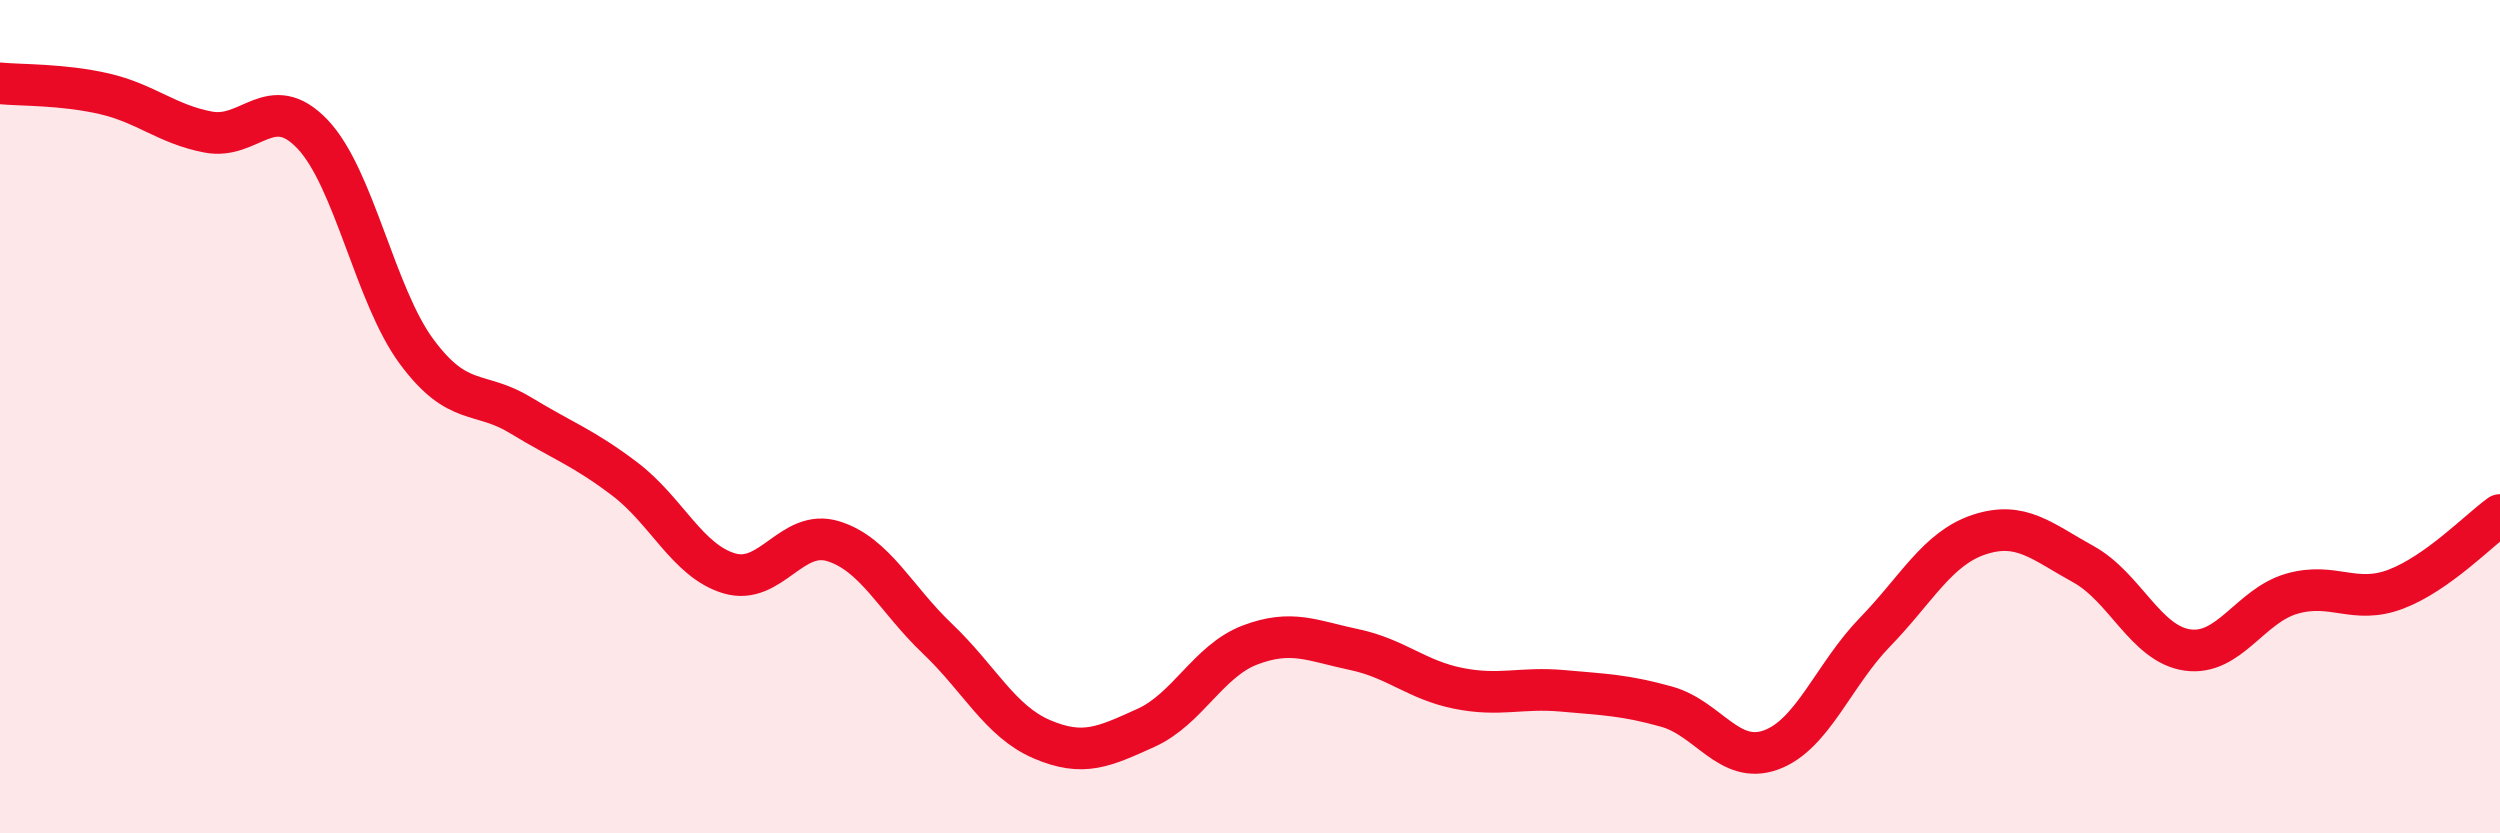 
    <svg width="60" height="20" viewBox="0 0 60 20" xmlns="http://www.w3.org/2000/svg">
      <path
        d="M 0,2 C 0.5,2.05 1.5,2.02 2.5,2.25 C 3.5,2.48 4,2.98 5,3.17 C 6,3.36 6.5,2.17 7.5,3.22 C 8.5,4.27 9,7.09 10,8.44 C 11,9.79 11.5,9.36 12.5,9.97 C 13.5,10.58 14,10.74 15,11.5 C 16,12.26 16.5,13.46 17.5,13.76 C 18.5,14.06 19,12.68 20,12.99 C 21,13.3 21.5,14.38 22.5,15.33 C 23.5,16.28 24,17.31 25,17.74 C 26,18.17 26.5,17.92 27.5,17.47 C 28.5,17.02 29,15.86 30,15.48 C 31,15.1 31.5,15.38 32.5,15.59 C 33.5,15.8 34,16.32 35,16.52 C 36,16.72 36.5,16.49 37.5,16.58 C 38.5,16.67 39,16.68 40,16.96 C 41,17.24 41.5,18.36 42.5,18 C 43.5,17.64 44,16.2 45,15.17 C 46,14.14 46.5,13.16 47.5,12.83 C 48.5,12.5 49,12.99 50,13.54 C 51,14.09 51.5,15.46 52.5,15.6 C 53.5,15.74 54,14.54 55,14.25 C 56,13.96 56.5,14.52 57.5,14.14 C 58.5,13.76 59.5,12.72 60,12.36L60 20L0 20Z"
        fill="#EB0A25"
        opacity="0.1"
        stroke-linecap="round"
        stroke-linejoin="round"
      />
      <path
        d="M 0,2 C 0.5,2.05 1.5,2.02 2.5,2.25 C 3.5,2.48 4,2.98 5,3.17 C 6,3.36 6.5,2.17 7.5,3.22 C 8.5,4.27 9,7.09 10,8.44 C 11,9.79 11.5,9.36 12.5,9.97 C 13.5,10.58 14,10.74 15,11.5 C 16,12.26 16.5,13.46 17.5,13.76 C 18.5,14.06 19,12.68 20,12.99 C 21,13.3 21.5,14.38 22.5,15.33 C 23.5,16.28 24,17.31 25,17.74 C 26,18.17 26.5,17.92 27.5,17.47 C 28.5,17.02 29,15.86 30,15.48 C 31,15.1 31.5,15.38 32.5,15.59 C 33.5,15.8 34,16.32 35,16.52 C 36,16.72 36.5,16.49 37.5,16.58 C 38.5,16.67 39,16.68 40,16.96 C 41,17.24 41.5,18.36 42.5,18 C 43.5,17.64 44,16.2 45,15.17 C 46,14.14 46.5,13.16 47.5,12.83 C 48.5,12.5 49,12.99 50,13.54 C 51,14.09 51.5,15.46 52.5,15.6 C 53.5,15.74 54,14.54 55,14.25 C 56,13.96 56.5,14.52 57.5,14.14 C 58.5,13.76 59.5,12.72 60,12.36"
        stroke="#EB0A25"
        stroke-width="1"
        fill="none"
        stroke-linecap="round"
        stroke-linejoin="round"
      />
    </svg>
  